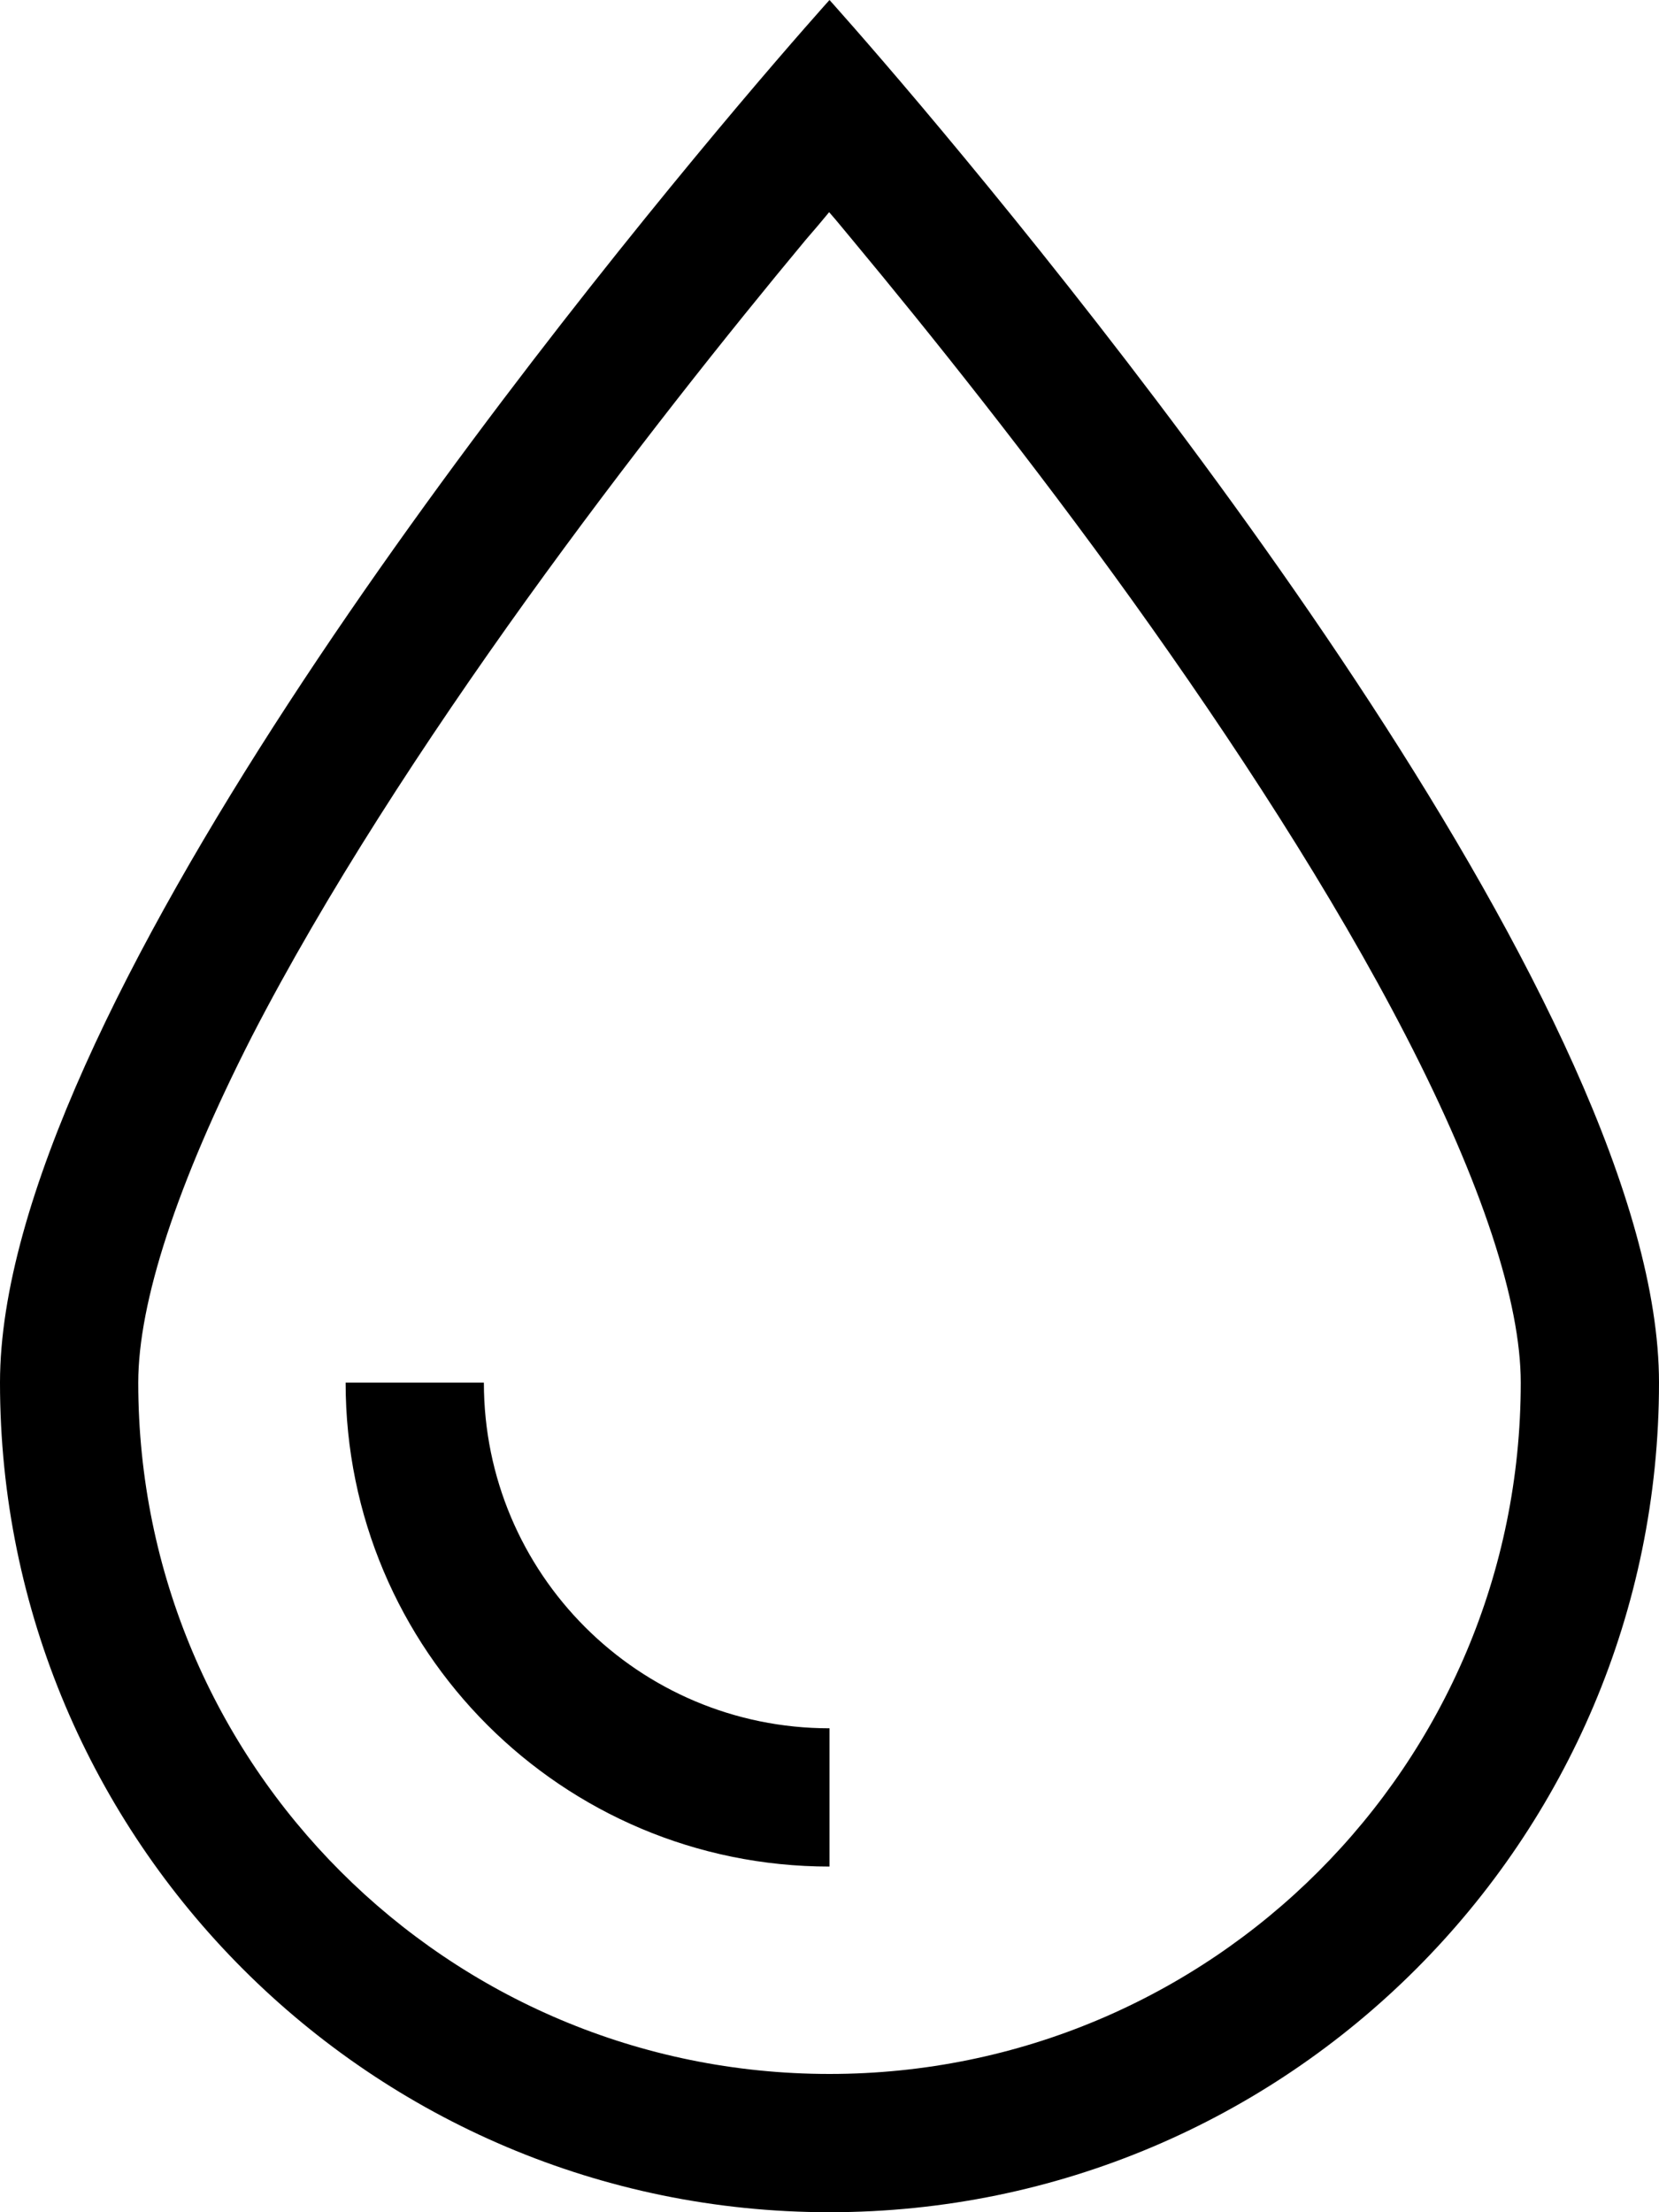 <svg xmlns="http://www.w3.org/2000/svg" fill="none" viewBox="0 0 9 12" height="12" width="9">
<path fill="black" d="M8.25 7.5C8.25 7.066 8.041 6.422 7.629 5.623C7.23 4.849 6.691 4.022 6.141 3.255C5.592 2.491 5.039 1.8 4.624 1.301C4.58 1.249 4.54 1.198 4.498 1.151C4.458 1.2 4.416 1.249 4.371 1.301C3.956 1.8 3.405 2.491 2.855 3.255C2.304 4.022 1.765 4.849 1.366 5.623C0.959 6.422 0.75 7.066 0.75 7.5C0.75 9.572 2.428 11.25 4.5 11.25C6.572 11.25 8.25 9.572 8.25 7.5ZM0 7.5C0 5.527 2.836 1.959 4.005 0.572C4.308 0.213 4.5 0 4.5 0C4.5 0 4.692 0.213 4.995 0.572C6.164 1.959 9 5.527 9 7.5C9 9.984 6.984 12 4.5 12C2.016 12 0 9.984 0 7.5ZM4.5 9.375V10.125C3.049 10.125 1.875 8.951 1.875 7.5H2.625C2.625 8.536 3.464 9.375 4.5 9.375Z"></path>
</svg>

